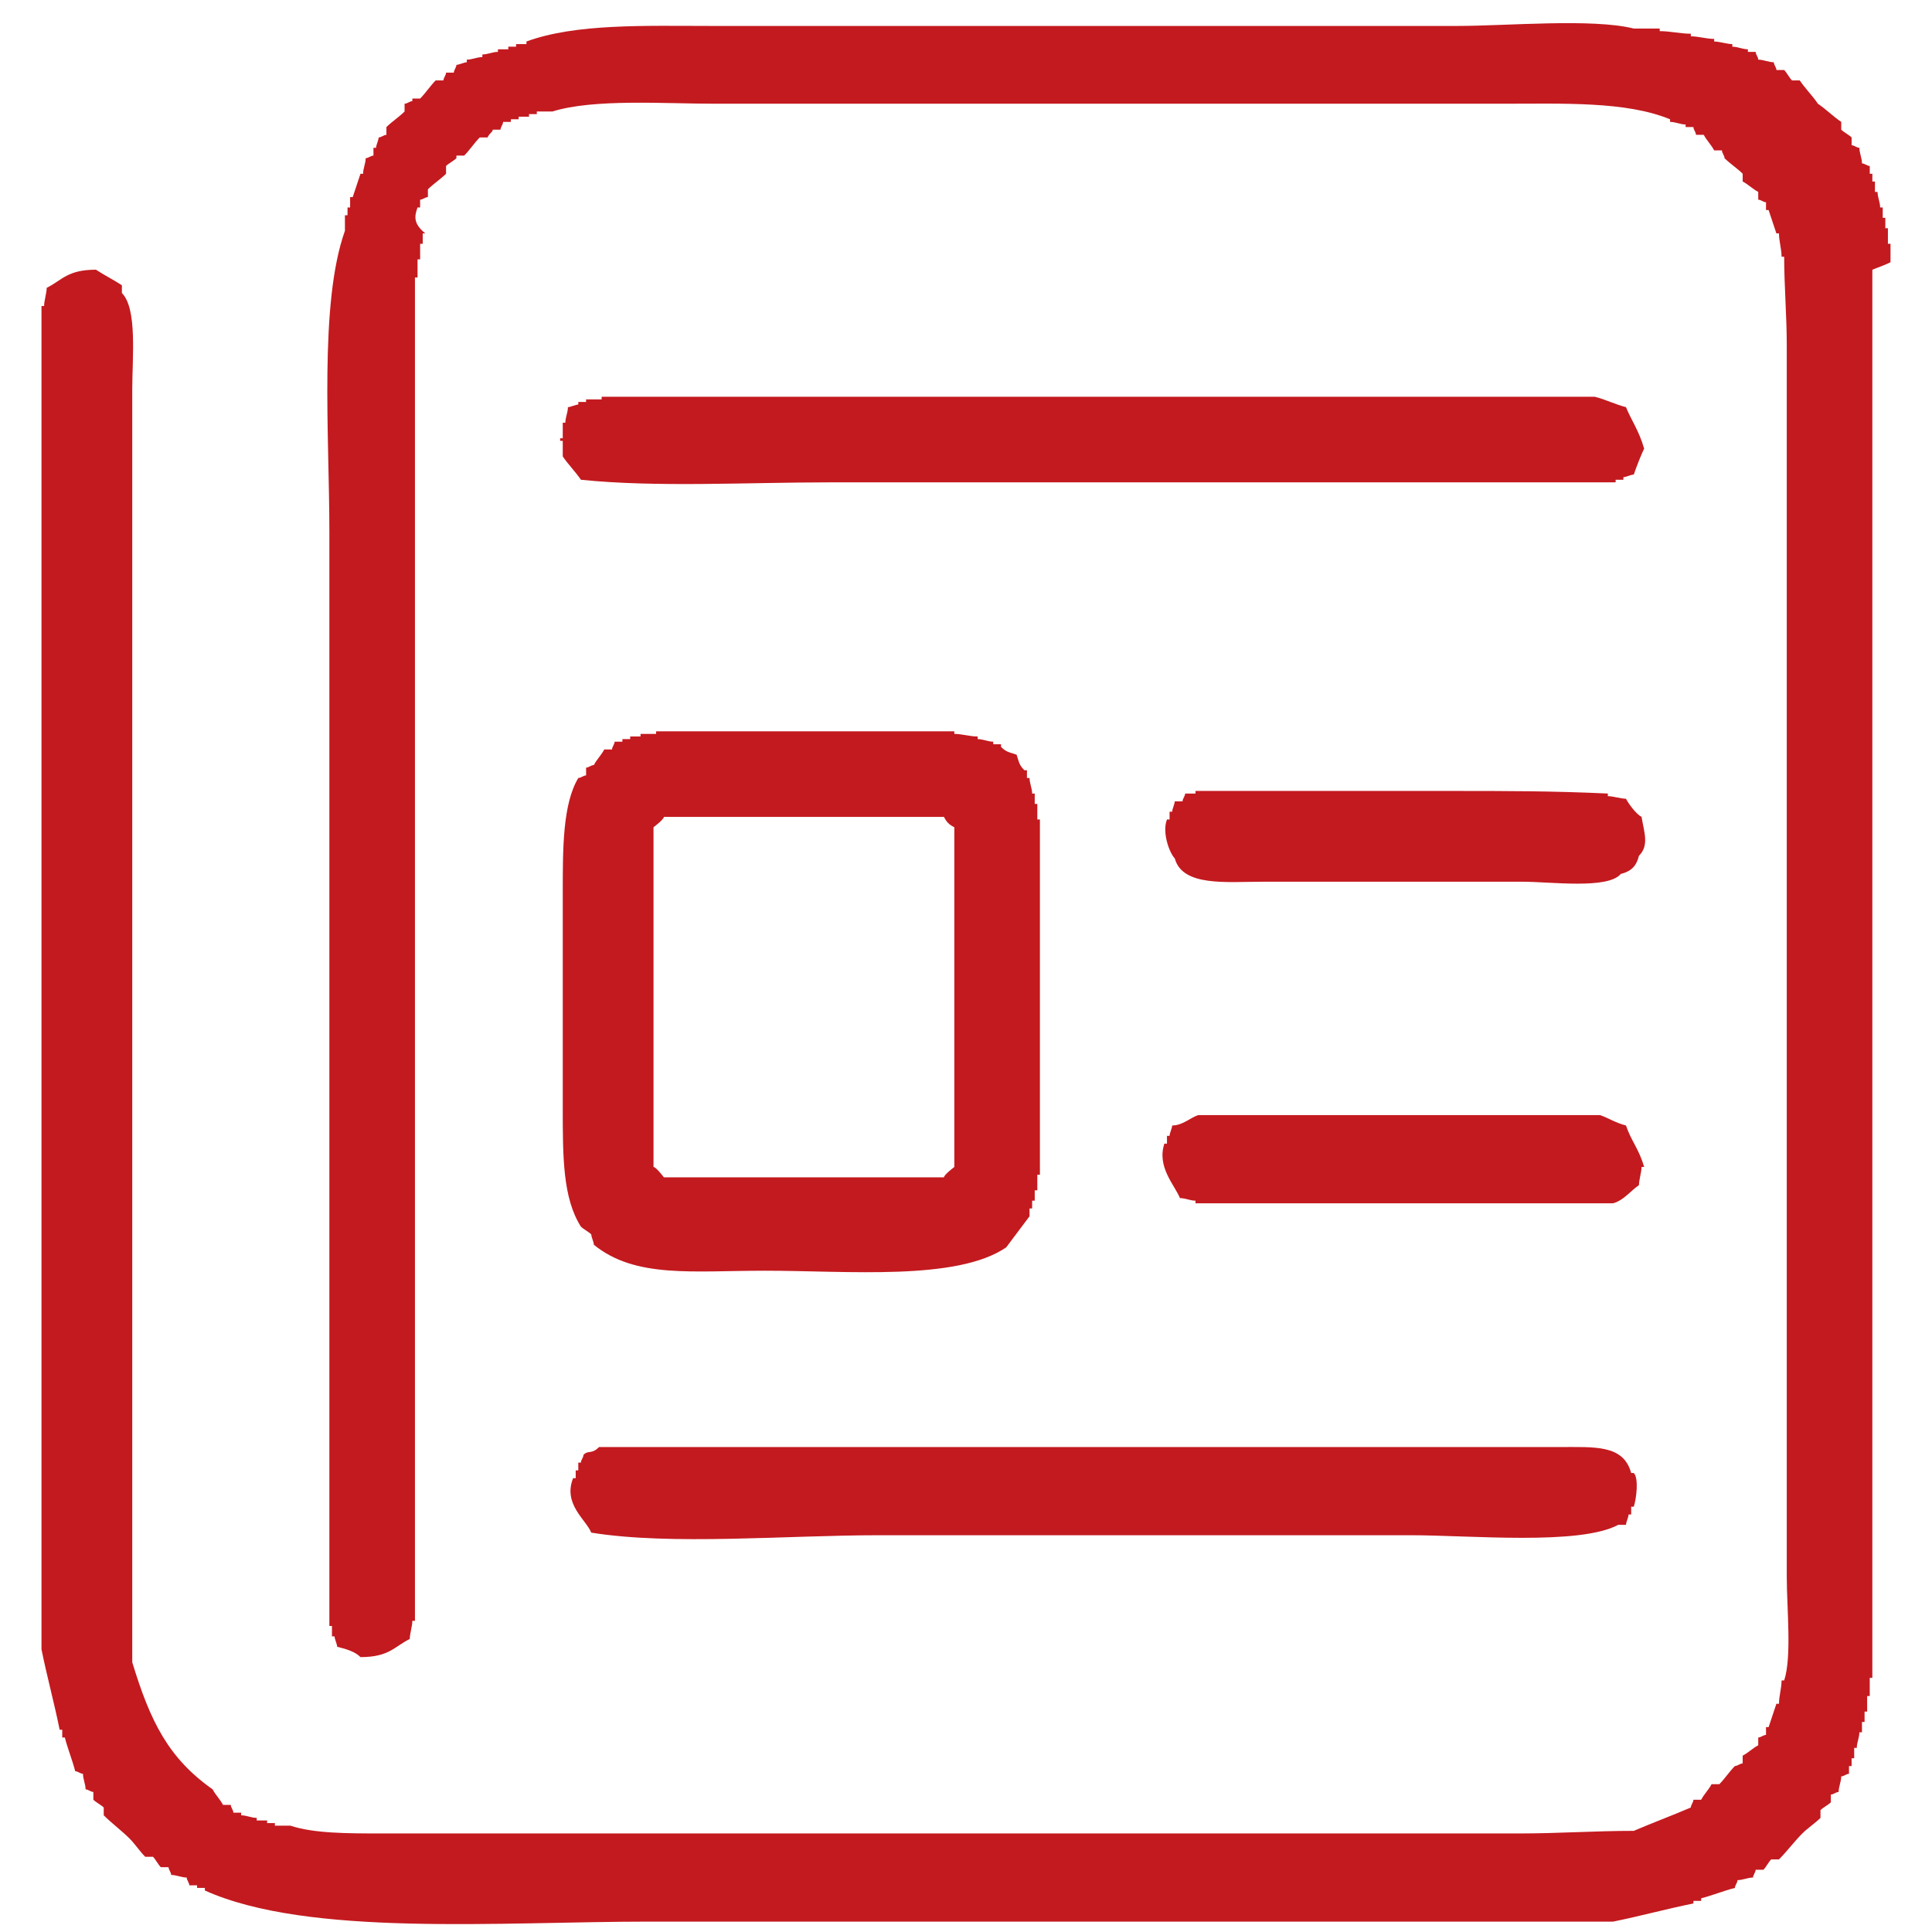 <?xml version="1.0" encoding="utf-8"?>
<!-- Generator: Adobe Illustrator 26.3.1, SVG Export Plug-In . SVG Version: 6.00 Build 0)  -->
<svg version="1.1" xmlns="http://www.w3.org/2000/svg" xmlns:xlink="http://www.w3.org/1999/xlink" x="0px" y="0px"
	 viewBox="0 0 74.5 74.5" style="enable-background:new 0 0 74.5 74.5;" xml:space="preserve">
<style type="text/css">
	.st0{display:none;}
	.st1{display:inline;}
	.st2{fill-rule:evenodd;clip-rule:evenodd;fill:#C31A1F;}
</style>
<g id="圖層_1" class="st0">
	<g class="st1">
		<g>
			<path class="st2" d="M72.3,8.3c0,0-0.1,0-0.1,0c0-0.2-0.1-0.4-0.1-0.6c0,0-0.1,0-0.1,0c0-0.1,0-0.3,0-0.4c0,0-0.1,0-0.1,0
				c0-0.1,0-0.2,0-0.3c0,0-0.1,0-0.1,0c0-0.1,0-0.2,0-0.3c-0.1,0-0.2-0.1-0.3-0.1c0-0.2-0.1-0.4-0.1-0.6c-0.1,0-0.2-0.1-0.3-0.1
				c0-0.1,0-0.2,0-0.3c-0.1-0.1-0.3-0.2-0.4-0.3c0-0.1,0-0.2,0-0.3c-0.3-0.3-0.7-0.6-1-0.9c-0.3-0.4-0.7-0.8-1-1.2
				c-0.1,0-0.2,0-0.3,0c-0.1-0.1-0.2-0.3-0.3-0.4c-0.1,0-0.2,0-0.3,0c0-0.1-0.1-0.2-0.1-0.3c-0.2,0-0.4-0.1-0.6-0.1
				c0-0.1-0.1-0.2-0.1-0.3c-0.1,0-0.2,0-0.3,0c0,0,0-0.1,0-0.1c-0.2,0-0.4-0.1-0.6-0.1c0,0,0-0.1,0-0.1c-0.2,0-0.5-0.1-0.7-0.1
				c0,0,0-0.1,0-0.1c-0.3,0-0.6-0.1-0.9-0.1c0,0,0-0.1,0-0.1c-0.4,0-0.8-0.1-1.2-0.1c0,0,0-0.1,0-0.1c-0.3,0-0.7,0-1,0
				c-1.3-0.4-3.5-0.1-5.1-0.1c-4.2,0-23.3,0-28.6,0c-2.7,0-6.2-0.3-8.2,0.4c-0.9,0.4-1.8,0.8-2.7,1.2c0,0.1-0.1,0.2-0.1,0.3
				c-0.1,0-0.2,0-0.3,0c0,0,0,0.1,0,0.1c-0.1,0-0.3,0.1-0.4,0.1c0,0.1-0.1,0.2-0.1,0.3c-0.1,0-0.2,0-0.3,0c-0.2,0.2-0.4,0.5-0.6,0.7
				c-0.1,0-0.2,0-0.3,0c-0.1,0.2-0.3,0.4-0.4,0.6c-0.1,0-0.2,0.1-0.3,0.1c0,0.1,0,0.2,0,0.3c-0.2,0.2-0.5,0.4-0.7,0.6
				c0,0.1,0,0.2,0,0.3c-0.1,0-0.2,0.1-0.3,0.1c0,0.1-0.1,0.3-0.1,0.4c0,0-0.1,0-0.1,0c0,0.1,0,0.2,0,0.3c-0.1,0-0.2,0.1-0.3,0.1
				c0,0.2-0.1,0.4-0.1,0.6c0,0-0.1,0-0.1,0c-0.1,0.3-0.2,0.6-0.3,0.9c0,0-0.1,0-0.1,0c0,0.1,0,0.3,0,0.4c0,0-0.1,0-0.1,0
				c0,0.1,0,0.2,0,0.3c0,0-0.1,0-0.1,0c0,0.2,0,0.4,0,0.6c0,0-0.1,0-0.1,0c0,0.1,0,0.3,0,0.4c0,0-0.1,0-0.1,0c0,0.2,0,0.4,0,0.6
				c-0.4,1.2-0.3,2.9-0.3,4.5c0,3.2,0,33.9,0,40c0,1.9,0,3.9,0,5.8c0,0.7-0.1,2,0.1,2.5c0.1,0,0.2,0.1,0.3,0.1c0,0.1,0,0.2,0,0.3
				c0,0,0.1,0,0.1,0c0.1,0.1,0.2,0.3,0.3,0.4c0.1,0,0.2,0,0.3,0c0,0,0,0.1,0,0.1c0.3,0.2,0.3,0,0.6,0.3c0.6,0,1.2-0.1,1.7-0.1
				c0,0,0-0.1,0-0.1c0.1,0,0.2,0,0.3,0c0,0,0-0.1,0-0.1c0.1,0,0.3-0.1,0.4-0.1c0.1-0.3,0.1-0.4,0.3-0.6c0,0,0.1,0,0.1,0
				c0-0.2,0.1-0.5,0.1-0.7c0,0,0.1,0,0.1,0c0-4.3,0-8.7,0-13c0-8.4,0-33.6,0-37.7c0,0,0.1,0,0.1,0c0.1-0.6,0.2-1.2,0.3-1.7
				c0,0,0.1,0,0.1,0C16.9,9.6,17,9.3,17.1,9c0,0,0.1,0,0.1,0c0-0.1,0-0.2,0-0.3c0.1,0,0.2-0.1,0.3-0.1c0-0.1,0-0.2,0-0.3
				c0.3-0.4,0.6-0.2,0.7-0.9c0.6-0.2,0.5-0.5,0.9-0.7c0.1,0,0.2,0,0.3,0c0-0.1,0.1-0.2,0.1-0.3c0.1,0,0.3-0.1,0.4-0.1
				c0,0,0-0.1,0-0.1c0.1,0,0.2,0,0.3,0c0,0,0-0.1,0-0.1c0.1,0,0.2,0,0.3,0c0,0,0-0.1,0-0.1c0.1,0,0.3,0,0.4,0c0,0,0-0.1,0-0.1
				c0.1,0,0.2,0,0.3,0c0,0,0-0.1,0-0.1c0.2,0,0.4,0,0.6,0c0,0,0-0.1,0-0.1c1.1,0,2.2-0.1,3.3-0.1c2.1,0,31.8,0,33.9,0
				c1.2,0,2.3,0,3.2,0.3c0.2,0,0.4,0,0.6,0c0,0,0,0.1,0,0.1c0.1,0,0.2,0,0.3,0c0,0,0,0.1,0,0.1c0.4,0.1,0.9,0.3,1.3,0.4
				c0,0.1,0.1,0.2,0.1,0.3c0.1,0,0.2,0,0.3,0c0.1,0.2,0.3,0.4,0.4,0.6c0.1,0,0.2,0,0.3,0c0.1,0.1,0.2,0.3,0.3,0.4c0,0,0.1,0,0.1,0
				c0,0.1,0,0.2,0,0.3c0.2,0.1,0.4,0.3,0.6,0.4c0,0.1,0,0.2,0,0.3c0.1,0,0.2,0.1,0.3,0.1c0,0.1,0,0.2,0,0.3c0,0,0.1,0,0.1,0
				c0.1,0.3,0.2,0.6,0.3,0.9c0,0,0.1,0,0.1,0c0,0.3,0.1,0.6,0.1,0.9c0,0,0.1,0,0.1,0c0,0.2,0,0.5,0,0.7c0,0,0.1,0,0.1,0
				c0,3.7,0,47.2,0,49.3c0,1.1-0.1,2.1-0.1,3.2c0,0-0.1,0-0.1,0c0,0.3-0.1,0.6-0.1,0.9c0,0-0.1,0-0.1,0c-0.1,0.3-0.2,0.6-0.3,0.9
				c0,0-0.1,0-0.1,0c0,0.1,0,0.2,0,0.3c-0.1,0-0.2,0.1-0.3,0.1c0,0.1,0,0.2,0,0.3c-0.2,0.1-0.4,0.3-0.6,0.4c0,0.1,0,0.2,0,0.3
				c-0.1,0.1-0.3,0.2-0.4,0.3c0,0,0,0.1,0,0.1c-0.1,0-0.2,0-0.3,0c-0.1,0.2-0.3,0.4-0.4,0.6c-0.1,0-0.2,0-0.3,0
				c0,0.1-0.1,0.2-0.1,0.3c-1.8,1.2-4.7,1-7.7,1c-4.4,0-43.2,0.1-43.9-0.1c-0.5,0-1-0.1-1.4-0.1c0,0,0-0.1,0-0.1c-0.1,0-0.2,0-0.3,0
				c0,0,0-0.1,0-0.1c-0.4-0.1-2.4-1.3-2.5-1.3C8.7,67.3,8.4,67,8.3,67c0-0.1-1.4-2.3-1.4-2.3c-0.5-1.2-0.4-2.8-0.4-4.5
				c0-2.6,0-41.6,0-44.5C6.4,14.6,7.2,9,4.1,9C1,9,1.4,13.3,1.4,14c0,1.8,0,42,0,45.4c0,1.6-0.1,3.5,0.3,4.8c0,0.2,0,0.5,0,0.7
				c0.9,3,2.3,5.2,4.6,6.8c0.1,0.1,0.2,0.3,0.3,0.4c0.1,0,0.2,0,0.3,0c0,0.1,0.1,0.2,0.1,0.3c0.2,0,0.4,0.1,0.6,0.1
				c0,0.1,0.1,0.2,0.1,0.3c0.1,0,0.2,0,0.3,0c0,0,0,0.1,0,0.1c0.1,0,0.2,0,0.3,0c0,0,0,0.1,0,0.1c0.1,0,0.3,0,0.4,0c0,0,0,0.1,0,0.1
				c0.2,0,0.4,0.1,0.6,0.1c0,0,0,0.1,0,0.1c1,0.2,2,0.5,3,0.7c3.7,0,46.6,0,49.7,0c1-0.2,2-0.5,3-0.7c0,0,0-0.1,0-0.1
				c0.1,0,0.2,0,0.3,0c0,0,0-0.1,0-0.1c0.1,0,0.3,0,0.4,0c0,0,0-0.1,0-0.1c0.2,0,0.4-0.1,0.6-0.1c0,0,0-0.1,0-0.1c0.1,0,0.2,0,0.3,0
				c0-0.1,0.1-0.2,0.1-0.3c0.2,0,0.4-0.1,0.6-0.1c0-0.1,0.1-0.2,0.1-0.3c0.1,0,0.2,0,0.3,0c0.1-0.1,0.2-0.3,0.3-0.4
				c0.1,0,0.2,0,0.3,0c0.3-0.4,0.7-0.8,1-1.2c0.3-0.3,0.7-0.6,1-0.9c0-0.1,0-0.2,0-0.3c0.1-0.1,0.3-0.2,0.4-0.3c0-0.1,0-0.2,0-0.3
				c0.1,0,0.2-0.1,0.3-0.1c0-0.2,0.1-0.4,0.1-0.6c0.1,0,0.2-0.1,0.3-0.1c0-0.1,0-0.2,0-0.3c0,0,0.1,0,0.1,0c0-0.1,0-0.2,0-0.3
				c0,0,0.1,0,0.1,0c0-0.1,0-0.3,0-0.4c0,0,0.1,0,0.1,0c0-0.2,0.1-0.4,0.1-0.6c0,0,0.1,0,0.1,0c0-0.3,0.1-0.6,0.1-0.9
				c0,0,0.1,0,0.1,0c0-0.2,0-0.4,0-0.6c0,0,0.1,0,0.1,0c0-0.2,0-0.5,0-0.7c0,0,0.1,0,0.1,0c0-0.3,0-0.6,0-0.9c0,0,0.1,0,0.1,0
				c0-5.3,0-10.7,0-16c0-8.8,0-17.6,0-26.4C73,16.9,73.5,11,72.3,8.3z M62.4,15.5c-0.4-0.1-0.8-0.3-1.2-0.4c-4.3,0-29.7,0-38.1,0
				c0,0,0,0.1,0,0.1c-0.2,0-0.4,0-0.6,0c-0.4,0.3-0.8,0.6-1.2,0.9c-0.5,0.7-0.3,1.5-0.3,2.5c0.2,0.3,0.5,0.7,0.7,1
				c0.1,0,0.2,0,0.3,0c0,0.1,0.1,0.2,0.1,0.3c0.8,0.4,2.1,0.1,3.3,0.1c2.5,0,27.3,0.2,36.3,0c0.4-0.3,0.8-0.6,1.2-0.9
				c0.1-0.4,0.3-0.7,0.4-1C63.7,16.9,62.7,16,62.4,15.5z M21.9,47.4c0.1,0.1,0.3,0.2,0.4,0.3c0,0.1,0,0.2,0,0.3
				c0.2,0.1,0.4,0.3,0.6,0.4c0,0,0,0.1,0,0.1c0.1,0,0.2,0,0.3,0c0,0.1,0.1,0.2,0.1,0.3c0.1,0,0.2,0,0.3,0c0,0.1,0.1,0.2,0.1,0.3
				c0.1,0,0.3,0,0.4,0c0,0,0,0.1,0,0.1c0.1,0,0.2,0,0.3,0c0,0,0,0.1,0,0.1c0.2,0,0.4,0,0.6,0c0,0,0,0.1,0,0.1c2.3,0,4.6,0,6.9,0
				c2.3,0,5.2,0.3,6.6-0.6c0-0.1,0.1-0.2,0.1-0.3c0.1,0,0.2,0,0.3,0c0-0.1,0.1-0.2,0.1-0.3c0.2-0.2,0.5-0.4,0.7-0.6
				c0-0.1,0-0.2,0-0.3c0.1,0,0.2-0.1,0.3-0.1c0.1-0.3,0.2-0.6,0.3-0.9c0,0,0.1,0,0.1,0c0.5-1.1,0.3-11.6,0.3-15c0,0-0.1,0-0.1,0
				c0-0.2,0-0.4,0-0.6c0,0-0.1,0-0.1,0c0-0.1,0-0.3,0-0.4c0,0-0.1,0-0.1,0c0-0.2-0.1-0.4-0.1-0.6c0,0-0.1,0-0.1,0c0-0.1,0-0.2,0-0.3
				c-0.1-0.1-0.3-0.2-0.4-0.3c0-0.1,0-0.2,0-0.3c-0.1-0.1-0.3-0.2-0.4-0.3c0,0,0-0.1,0-0.1c-0.1,0-0.2,0-0.3,0
				c-0.1-0.1-0.2-0.3-0.3-0.4c-0.1,0-0.2,0-0.3,0c0,0,0-0.1,0-0.1c-0.2,0-0.4-0.1-0.6-0.1c0,0,0-0.1,0-0.1c-0.3,0-0.6-0.1-0.9-0.1
				c0,0,0-0.1,0-0.1c-1.1,0-9,0-11.8,0c-0.5,0.2-1.1,0.4-1.6,0.6c-0.5,0.5-1.1,1-1.6,1.4c0,0.1,0,0.2,0,0.3c-0.1,0-0.2,0.1-0.3,0.1
				c-0.7,1.1-0.6,2.9-0.6,4.6c0,2.7,0,5.4,0,8.1C21.2,44.5,21.2,46.3,21.9,47.4z M26.1,32.4c3.3,0,6.6,0,10,0c0,4.1,0,8.2,0,12.3
				c-3.3,0-6.6,0-10,0C26.1,40.6,26.1,36.5,26.1,32.4z M55.7,29.9c-3.4,0-6.8,0-10.3,0c0,0,0,0.1,0,0.1c-0.1,0-0.3,0-0.4,0
				c0,0.1-0.1,0.2-0.1,0.3c-0.6,0.4-0.8,0.4-1,1.2c-0.4,0.4-0.2,1.1-0.1,1.7c0.3,0.2,0.1,0.3,0.3,0.6c0.2,0.3,0.8,0.5,1,0.9
				c3.9,0.4,8.4,0.1,12.6,0.1c1.1,0,3.8,0.2,4.3-0.3c0.1,0,0.2,0,0.3,0c0.2-0.3,0.5-0.6,0.7-0.9c0,0,0.1,0,0.1,0c0-0.1,0-0.2,0-0.3
				c0,0,0.1,0,0.1,0c0-0.2,0-0.4,0-0.6c0.2-0.6,0.1-0.8,0-1.4c-0.3-0.4-0.7-0.8-1-1.2c-0.2,0-0.5-0.1-0.7-0.1c0,0,0-0.1,0-0.1
				C59.6,29.9,57.6,29.9,55.7,29.9z M63.2,43.8c-0.2-0.4-0.6-0.8-0.9-1.2c-0.4-0.1-0.7-0.3-1-0.4c-5.2,0-10.5,0-15.7,0
				c0,0,0,0.1,0,0.1c-0.1,0-0.3,0-0.4,0c0,0,0,0.1,0,0.1c-0.2,0-0.4,0.1-0.6,0.1c-0.2,0.2-0.6,0.8-0.7,1.2c-0.4,0.4-0.2,1.1-0.1,1.7
				c0.3,0.3,0.1,0.3,0.3,0.6c0.1,0,0.2,0.1,0.3,0.1c0.2,0.2,0.4,0.6,0.7,0.7c0.1,0,0.2,0,0.3,0c0,0,0,0.1,0,0.1c4,0,8,0,12,0
				c1.7,0,4.2,0.3,5.2-0.4c0,0,0-0.1,0-0.1c0.1,0,0.2-0.1,0.3-0.1c0-0.1,0-0.2,0-0.3c0.1,0,0.2-0.1,0.3-0.1c0-0.1,0-0.2,0-0.3
				c0,0,0.1,0,0.1,0c0-0.1,0-0.3,0-0.4c0,0,0.1,0,0.1,0C63.3,44.7,63.3,44.3,63.2,43.8z M25.7,59.5c2,0,4,0,6.1,0c7,0,14.1,0,21.1,0
				c2.8,0,5.7,0,8.5,0c0,0,0-0.1,0-0.1c0.1,0,0.3,0,0.4,0c0,0,0-0.1,0-0.1c0.1,0,0.2,0,0.3,0c0,0,0-0.1,0-0.1c0.1,0,0.2,0,0.3,0
				c0,0,0-0.1,0-0.1c0.2-0.1,0.4-0.3,0.6-0.4c0.1-0.3,0.2-0.8,0.4-1c0-1-0.2-1.6-0.6-2.2c0,0-0.1,0-0.1,0c0-0.1-0.1-0.2-0.1-0.3
				c-0.3-0.2-0.1,0.1-0.4-0.3c-4.4-0.4-9.4-0.1-14-0.1c-8.3,0-16.7,0-25,0c-0.3,0.3-0.3,0.1-0.6,0.3c-0.1,0.1-0.2,0.3-0.3,0.4
				c-0.1,0.1-0.3,0.2-0.4,0.3c-0.3,0.5-0.3,1.3-0.3,2.2c0.3,0.3,0.1,0.3,0.3,0.6c0.1,0,0.2,0.1,0.3,0.1c0,0.1,0,0.2,0,0.3
				c0.1,0,0.3,0.1,0.4,0.1c0,0.1,0.1,0.2,0.1,0.3c0.1,0,0.2,0,0.3,0c0,0,0,0.1,0,0.1C23.6,59.7,24.8,59.5,25.7,59.5z"/>
		</g>
	</g>
</g>
<g id="圖層_2" class="st0">
	<g class="st1">
		<g>
			<path class="st2" d="M72.4,11.3c-0.1-0.7-0.2-1.4-0.3-2.2c0,0-0.1,0-0.1,0c0-0.3-0.1-0.6-0.1-0.9c0,0-0.1,0-0.1,0
				c0-0.2-0.1-0.4-0.1-0.6c0,0-0.1,0-0.1,0c0-0.1,0-0.3,0-0.4c0,0-0.1,0-0.1,0c0-0.1,0-0.2,0-0.3c0,0-0.1,0-0.1,0c0-0.1,0-0.2,0-0.3
				c-0.1,0-0.2-0.1-0.3-0.1c0-0.2-0.1-0.4-0.1-0.6c-0.1,0-0.2-0.1-0.3-0.1c0-0.1,0-0.2,0-0.3c-0.1-0.1-0.3-0.2-0.4-0.3
				c0-0.1,0-0.2,0-0.3c-0.2-0.2-0.5-0.4-0.7-0.6c-0.3-0.4-0.7-0.8-1-1.2c-0.1,0-0.2,0-0.3,0c-0.1-0.1-0.2-0.3-0.3-0.4
				c-0.1,0-0.2,0-0.3,0c0-0.1-0.1-0.2-0.1-0.3c-0.2,0-0.4-0.1-0.6-0.1c0-0.1-0.1-0.2-0.1-0.3c-0.4-0.1-0.9-0.3-1.3-0.4
				c0,0,0-0.1,0-0.1c-0.1,0-0.2,0-0.3,0c0,0,0-0.1,0-0.1c-0.3,0-0.6-0.1-0.9-0.1c0,0,0-0.1,0-0.1c-0.2,0-0.4,0-0.6,0
				c0,0,0-0.1,0-0.1c-0.2,0-0.4,0-0.6,0c0,0,0-0.1,0-0.1c-0.3,0-0.7,0-1,0c-0.1-0.1-0.2-0.3-0.3-0.4c-3.1,0-6.2,0-9.4,0
				c-9.9,0-19.8,0-29.7,0c-0.4,0.7-0.5,0.2-1.3,0.4c-1,0.3-2,0.7-3,1c0,0,0,0.1,0,0.1c-0.1,0-0.2,0-0.3,0c0,0,0,0.1,0,0.1
				c-0.1,0-0.2,0-0.3,0c0,0,0,0.1,0,0.1c-0.1,0-0.2,0-0.3,0c0,0.1-0.1,0.2-0.1,0.3c-0.1,0-0.2,0-0.3,0c0,0.1-0.1,0.2-0.1,0.3
				c-0.1,0-0.2,0-0.3,0c0,0.1-0.1,0.2-0.1,0.3c-0.1,0-0.2,0-0.3,0c-0.2,0.2-0.4,0.5-0.6,0.7c-0.1,0-0.2,0-0.3,0
				C15.1,4,15,4.1,14.9,4.2c0,0-0.1,0-0.1,0c0,0.1,0,0.2,0,0.3c-0.2,0.2-0.5,0.4-0.7,0.6c0,0.1,0,0.2,0,0.3c-0.1,0-0.2,0.1-0.3,0.1
				c0,0.1-0.1,0.3-0.1,0.4c0,0-0.1,0-0.1,0c0,0.1,0,0.2,0,0.3c-0.1,0-0.2,0.1-0.3,0.1c0,0.1,0,0.2,0,0.3c0,0-0.1,0-0.1,0
				c0,0.1,0,0.2,0,0.3c0,0-0.1,0-0.1,0c0,0.1,0,0.2,0,0.3c0,0-0.1,0-0.1,0c0,0.1,0,0.2,0,0.3c0,0-0.1,0-0.1,0c0,0.1,0,0.2,0,0.3
				c0,0-0.1,0-0.1,0c-1.4,3.1-0.9,9-0.9,13.4c0,9.3,0,18.6,0,28c0,2.9,0,5.9,0,8.8c0,1.4,0,2.9,0,4.3c0.2,0.3,0.4,0.7,0.6,1
				c0.3,0.1,0.6,0.2,0.9,0.3c0,0,0,0.1,0,0.1c0.5,0.2,1.8-0.1,2-0.3c0,0,0-0.1,0-0.1c0.2-0.1,0.4-0.3,0.6-0.4c0-0.2,0.1-0.5,0.1-0.7
				c0,0,0.1,0,0.1,0c0-4.2,0-8.5,0-12.7c0-8.5,0-17,0-25.5c0-4.1,0-8.3,0-12.4c0,0,0.1,0,0.1,0c0-0.2,0-0.5,0-0.7c0,0,0.1,0,0.1,0
				c0-0.2,0-0.4,0-0.6c0,0,0.1,0,0.1,0c0-0.1,0-0.3,0-0.4c0,0,0.1,0,0.1,0c0.1-0.3,0.2-0.6,0.3-0.9c0,0,0.1,0,0.1,0
				c0-0.1,0-0.2,0-0.3c0.1,0,0.2-0.1,0.3-0.1c0-0.1,0-0.2,0-0.3c0.2-0.2,0.5-0.4,0.7-0.6c0-0.1,0-0.2,0-0.3c0,0,0.1,0,0.1,0
				c0-0.1,0.1-0.2,0.1-0.3c0.1,0,0.2,0,0.3,0c0.2-0.2,0.4-0.5,0.6-0.7c0.1,0,0.2,0,0.3,0c0-0.1,0.1-0.2,0.1-0.3c0.1,0,0.2,0,0.3,0
				c0-0.1,0.1-0.2,0.1-0.3c0.1,0,0.2,0,0.3,0c0,0,0-0.1,0-0.1c0.1,0,0.2,0,0.3,0c0,0,0-0.1,0-0.1c0.1,0,0.3,0,0.4,0c0,0,0-0.1,0-0.1
				c0.1,0,0.2,0,0.3,0c0,0,0-0.1,0-0.1c0.2,0,0.4,0,0.6,0c1.5-0.5,4-0.3,5.9-0.3c6,0,12,0,18,0c3.8,0,7.6,0,11.4,0
				c2.3,0,4.7-0.1,6.3,0.6c0,0,0,0.1,0,0.1c0.2,0,0.4,0.1,0.6,0.1c0,0,0,0.1,0,0.1c0.1,0,0.2,0,0.3,0c0,0.1,0.1,0.2,0.1,0.3
				c0.1,0,0.2,0,0.3,0c0.1,0.2,0.3,0.4,0.4,0.6c0.1,0,0.2,0,0.3,0c0.1,0.2,0.3,0.4,0.4,0.6c0.1,0,0.2,0.1,0.3,0.1c0,0.1,0,0.2,0,0.3
				c0.2,0.1,0.4,0.3,0.6,0.4c0,0.1,0,0.2,0,0.3c0.1,0,0.2,0.1,0.3,0.1c0.1,0.3,0.2,0.6,0.3,0.9c0,0,0.1,0,0.1,0c0,0.1,0,0.2,0,0.3
				c0,0,0.1,0,0.1,0c0,0.3,0.1,0.6,0.1,0.9c0,0,0.1,0,0.1,0c0,1.1,0.1,2.2,0.1,3.3c0,2.2,0,4.3,0,6.5c0,10.6,0,21.1,0,31.7
				c0,2.6,0,5.2,0,7.8c0,1.1,0.1,2.9-0.1,3.7c0,0-0.1,0-0.1,0c0,0.3-0.1,0.6-0.1,0.9c0,0-0.1,0-0.1,0c-0.1,0.3-0.2,0.6-0.3,0.9
				c0,0-0.1,0-0.1,0c0,0.1,0,0.2,0,0.3c-0.1,0-0.2,0.1-0.3,0.1c0,0.1,0,0.2,0,0.3c-0.2,0.1-0.4,0.3-0.6,0.4c0,0.1,0,0.2,0,0.3
				c-0.2,0.1-0.4,0.3-0.6,0.4c0,0.1-0.1,0.2-0.1,0.3c-0.1,0-0.2,0-0.3,0c-0.1,0.2-0.3,0.4-0.4,0.6c-0.1,0-0.2,0-0.3,0
				c0,0.1-0.1,0.2-0.1,0.3c-0.7,0.3-1.4,0.6-2.2,0.9c-1.4,0.4-4,0.1-5.6,0.1c-3.9,0-7.9,0-11.8,0c-7.4,0-14.7,0-22.1,0
				c-2.4,0-4.8,0-7.2,0c-1.3,0-2.5,0-3.5-0.3c-0.2,0-0.4,0-0.6,0c-2.5-1-4.3-2.9-5.2-5.5c0-0.2,0-0.5,0-0.7
				c-0.2-0.8-0.1-2.1-0.1-3.2c0-2.7,0-5.4,0-8.1c0-9,0-18.1,0-27.1c0-3.2,0-6.4,0-9.7c0-1.2,0.2-3-0.4-3.6c-0.1-0.4-0.1-0.2-0.3-0.4
				c0,0,0-0.1,0-0.1c-0.1,0-0.2,0-0.3,0c0-0.1-0.1-0.2-0.1-0.3c-0.1,0-0.3,0-0.4,0c0,0,0-0.1,0-0.1c-0.8,0-1.6,0-2,0.3
				c0,0,0,0.1,0,0.1c-0.2,0.1-0.4,0.3-0.6,0.4c0,0.2-0.1,0.5-0.1,0.7c0,0-0.1,0-0.1,0c0,4.7,0,9.3,0,14c0,9.3,0,18.6,0,28
				c0,3.1,0,6.2,0,9.2c0,0,0.1,0,0.1,0c0,0.3,0,0.6,0,0.9c0,0,0.1,0,0.1,0c0,0.2-0.3,1.7,2.3,5.5c2.6,3.8,7.4,4.5,8.1,4.6
				c0.1,0.1,23,0,29.5,0c6.6,0,19.9,0.1,20,0c0.7-0.1,5.6-1.2,8.5-5.2c2.9-4,2.3-6,2.5-6.1c0-3.2,0-6.3,0-9.5c0-10.5,0-20.9,0-31.4
				c0-3.5,0-6.9,0-10.4C72.7,11.5,72.6,11.4,72.4,11.3z M59.2,15.3c-1.8,0-3.7,0-5.5,0c-7.3,0-14.5,0-21.8,0c-3,0-6,0-8.9,0
				c-0.6,0.2-1,0.5-1.4,0.7c-0.1,0.5-0.6,1.2-0.4,1.9c0.1,0.5,0.5,0.9,0.6,1.3c0.1,0,0.3,0.1,0.4,0.1c0,0,0,0.1,0,0.1
				c0.1,0,0.3,0,0.4,0c0,0,0,0.1,0,0.1c0.2,0,0.4,0,0.6,0c0,0,0,0.1,0,0.1c0.3,0.1,0.4-0.1,0.4-0.1c0.7,0,1.3,0,2,0
				c2.2,0,4.3,0,6.5,0c6.3,0,12.6,0,18.9,0c2.4,0,4.8,0,7.2,0c0.8,0,1.6,0,2.5,0c0,0,0,0.2,0.3,0.1c0,0,0-0.1,0-0.1
				c0.2,0,0.5,0,0.7,0c0,0,0-0.1,0-0.1c0.1,0,0.2,0,0.3,0c0-0.1,0.1-0.2,0.1-0.3c0.1,0,0.3-0.1,0.4-0.1c0.1-0.4,0.3-0.7,0.4-1
				c0.2-0.5-0.1-1.5-0.3-1.7c0,0-0.1,0-0.1,0c0-0.1-0.1-0.3-0.1-0.4c0,0-0.1,0-0.1,0c0,0,0-0.1,0-0.1C61.5,15.3,60.3,15.3,59.2,15.3
				z M21.5,46c0,0,0.1,0,0.1,0c0,0.1,0,0.3,0,0.4c0,0,0.1,0,0.1,0c0,0.2,0.1,0.4,0.1,0.6c0,0,0.1,0,0.1,0c0,0.1,0,0.2,0,0.3
				c0.1,0.1,0.3,0.2,0.4,0.3c0,0.1,0,0.2,0,0.3c0.1,0,0.2,0.1,0.3,0.1c0,0,0,0.1,0,0.1c0.1,0,0.2,0,0.3,0c0,0.1,0.1,0.2,0.1,0.3
				c0.1,0,0.2,0,0.3,0c0,0.1,0.1,0.2,0.1,0.3c0.1,0,0.3,0,0.4,0c0,0,0,0.1,0,0.1c0.1,0,0.2,0,0.3,0c0,0,0,0.1,0,0.1
				c0.2,0,0.4,0,0.6,0c0,0,0,0.1,0,0.1c2.4,0,4.7,0,7.1,0c2.2,0,5.1,0.3,6.5-0.6c1-0.6,1.6-1.9,2-3.2c0-3.4,0-6.7,0-10.1
				c0-2.9,0.1-4.7-1.2-6.3c-0.1,0-0.3-0.1-0.4-0.1c-0.1-0.1-0.2-0.3-0.3-0.4c-0.1,0-0.2,0-0.3,0c0,0,0-0.1,0-0.1
				c-0.2,0-0.4-0.1-0.6-0.1c0,0,0-0.1,0-0.1c-0.3,0-0.6-0.1-0.9-0.1c0,0,0-0.1,0-0.1c-1,0-1.9,0-2.9,0c-3,0-6,0-8.9,0
				c-0.4,0.1-0.9,0.3-1.3,0.4c0,0,0,0.1,0,0.1c-0.1,0-0.2,0-0.3,0c0,0.1-0.1,0.2-0.1,0.3c-0.1,0-0.2,0-0.3,0
				c-0.2,0.2-0.4,0.5-0.6,0.7c-0.1,0-0.2,0.1-0.3,0.1c0,0.1,0,0.2,0,0.3c-0.1,0-0.2,0.1-0.3,0.1c0,0.1,0,0.2,0,0.3c0,0-0.1,0-0.1,0
				c-0.6,1.3-0.4,3.2-0.4,5c0,2.4,0,4.8,0,7.2C21.4,43.5,21.3,45.2,21.5,46z M26,32.1c2.3,0,4.6,0,6.9,0c1.2,0,2.5-0.1,3.3,0.3
				c0,2.9,0,5.8,0,8.6c0,1.3,0.2,3-0.3,3.9c-2.3,0-4.6,0-6.9,0c-1.2,0-2.5,0.1-3.3-0.3c0-2.9,0-5.8,0-8.6
				C25.7,34.7,25.6,32.9,26,32.1z M55.6,30.2c-3.4,0-6.8,0-10.2,0c0,0,0,0.1,0,0.1c-0.1,0-0.3,0-0.4,0c0,0.1-0.1,0.2-0.1,0.3
				c-0.1,0-0.2,0-0.3,0c-0.1,0.1-0.1,0.2-0.3,0.3c-0.1,0.4-0.3,0.8-0.4,1.2c0,0.4,0.1,0.8,0.1,1.2c0.3,0.2,0.1,0.3,0.3,0.6
				c0,0,0.1,0,0.1,0c0,0.1,0.1,0.2,0.1,0.3c0.3,0.2,0.2-0.1,0.4,0.3c3.9,0.4,8.4,0.1,12.5,0.1c1.1,0,3.8,0.2,4.3-0.3
				c0.5-0.1,0.8-0.4,0.9-0.9c0,0,0.1,0,0.1,0c0-0.2,0-0.4,0-0.6c0.2-0.6,0.1-0.8,0-1.4c-0.2-0.3-0.5-0.6-0.7-0.9
				c-0.2,0-0.5-0.1-0.7-0.1c0,0,0-0.1,0-0.1C59.4,30.2,57.5,30.2,55.6,30.2z M62.2,42.9c-0.4-0.1-0.7-0.3-1-0.4c-4,0-8,0-12,0
				c-1.4,0-3.8-0.3-4.5,0.4c-0.6,0.2-0.2,0.1-0.4,0.4c0,0-0.1,0-0.1,0c0,0.1-0.1,0.3-0.1,0.4c0,0-0.1,0-0.1,0c0,0.2,0,0.4,0,0.6
				c-0.3,0.9,0.3,1.5,0.7,2.2c2,0.4,5,0.3,7.5,0.3c3.1,0,6.2,0,9.4,0c0,0,0-0.1,0-0.1c0.1,0,0.3,0,0.4,0c0,0,0-0.1,0-0.1
				c0.1,0,0.3-0.1,0.4-0.1c0.1-0.4,0.4-0.7,0.6-1.2C63.2,44.2,62.5,43.4,62.2,42.9z M22.1,58.3c0.1,0.2,0.3,0.4,0.4,0.6
				c2.9,0.6,6.9,0.3,10.2,0.3c6.1,0,12.2,0,18.3,0c3.4,0,6.7,0,10.1,0c0.4-0.1,0.9-0.5,1.3-0.7c0.1-0.5,0.7-1.2,0.4-2
				c-0.1-0.4-0.5-0.7-0.6-1.2c-0.1,0-0.3-0.1-0.4-0.1c0,0,0-0.1,0-0.1c-0.1,0-0.3,0-0.4,0c0,0,0-0.1,0-0.1c-3.4,0-6.8,0-10.2,0
				c-6.7,0-13.5,0-20.2,0c-2,0-3.9,0-5.9,0c-1,0-2.1-0.1-2.7,0.3c-0.7,0.5-0.7,1.4-0.7,2.6c0.3,0.2,0.1,0.3,0.3,0.6
				C22,58.3,22.1,58.3,22.1,58.3z"/>
		</g>
	</g>
</g>
<g id="圖層_3">
	<g>
		<g>
			<path class="st2" d="M72.9,10.1c0-0.2,0-0.5,0-0.7c0,0-0.1,0-0.1,0c0-0.2,0-0.4,0-0.6c0,0-0.1,0-0.1,0c0-0.1,0-0.3,0-0.4
				c0,0-0.1,0-0.1,0c0-0.1,0-0.3,0-0.4c0,0-0.1,0-0.1,0c0-0.2-0.1-0.4-0.1-0.6c0,0-0.1,0-0.1,0c0-0.1,0-0.3,0-0.4c0,0-0.1,0-0.1,0
				c0-0.1,0-0.2,0-0.3c0,0-0.1,0-0.1,0c0-0.1,0-0.2,0-0.3c-0.1,0-0.2-0.1-0.3-0.1c0-0.2-0.1-0.4-0.1-0.6c-0.1,0-0.2-0.1-0.3-0.1
				c0-0.1,0-0.2,0-0.3c-0.1-0.1-0.3-0.2-0.4-0.3c0-0.1,0-0.2,0-0.3c-0.3-0.2-0.6-0.5-0.9-0.7c-0.2-0.3-0.5-0.6-0.7-0.9
				c-0.1,0-0.2,0-0.3,0c-0.1-0.1-0.2-0.3-0.3-0.4c-0.1,0-0.2,0-0.3,0c0-0.1-0.1-0.2-0.1-0.3c-0.2,0-0.4-0.1-0.6-0.1
				c0-0.1-0.1-0.2-0.1-0.3c-0.1,0-0.2,0-0.3,0c0,0,0-0.1,0-0.1c-0.2,0-0.4-0.1-0.6-0.1c0,0,0-0.1,0-0.1c-0.2,0-0.5-0.1-0.7-0.1
				c0,0,0-0.1,0-0.1c-0.3,0-0.6-0.1-0.9-0.1c0,0,0-0.1,0-0.1c-0.4,0-0.8-0.1-1.2-0.1c0,0,0-0.1,0-0.1c-0.3,0-0.7,0-1,0
				c-1.6-0.4-4.9-0.1-6.8-0.1c-5.6,0-11.1,0-16.7,0c-4,0-8.1,0-12.1,0c-2.5,0-5.2-0.1-7.1,0.6c0,0,0,0.1,0,0.1c-0.1,0-0.3,0-0.4,0
				c0,0,0,0.1,0,0.1c-0.1,0-0.2,0-0.3,0c0,0,0,0.1,0,0.1c-0.1,0-0.3,0-0.4,0c0,0,0,0.1,0,0.1c-0.2,0-0.4,0.1-0.6,0.1
				c0,0,0,0.1,0,0.1c-0.2,0-0.4,0.1-0.6,0.1c0,0,0,0.1,0,0.1c-0.1,0-0.3,0.1-0.4,0.1c0,0.1-0.1,0.2-0.1,0.3c-0.1,0-0.2,0-0.3,0
				c0,0.1-0.1,0.2-0.1,0.3c-0.1,0-0.2,0-0.3,0c-0.2,0.2-0.4,0.5-0.6,0.7c-0.1,0-0.2,0-0.3,0c0,0,0,0.1,0,0.1c-0.1,0-0.2,0.1-0.3,0.1
				c0,0.1,0,0.2,0,0.3c-0.2,0.2-0.5,0.4-0.7,0.6c0,0.1,0,0.2,0,0.3c-0.1,0-0.2,0.1-0.3,0.1c0,0.1-0.1,0.3-0.1,0.4c0,0-0.1,0-0.1,0
				c0,0.1,0,0.2,0,0.3c-0.1,0-0.2,0.1-0.3,0.1c0,0.2-0.1,0.4-0.1,0.6c0,0-0.1,0-0.1,0c-0.1,0.3-0.2,0.6-0.3,0.9c0,0-0.1,0-0.1,0
				c0,0.1,0,0.3,0,0.4c0,0-0.1,0-0.1,0c0,0.1,0,0.2,0,0.3c0,0-0.1,0-0.1,0c0,0.2,0,0.4,0,0.6c-1,2.8-0.6,7.9-0.6,11.6
				c0,8.6,0,17.1,0,25.7c0,5.5,0,11,0,16.5c0,0,0.1,0,0.1,0c0,0.1,0,0.3,0,0.4c0,0,0.1,0,0.1,0c0,0.1,0.1,0.3,0.1,0.4
				c0.4,0.1,0.7,0.2,0.9,0.4c1.1,0,1.3-0.4,1.9-0.7c0-0.2,0.1-0.5,0.1-0.7c0,0,0.1,0,0.1,0c0-4.3,0-8.7,0-13c0-8.7,0-17.4,0-26.1
				c0-4.2,0-8.5,0-12.7c0,0,0.1,0,0.1,0c0-0.2,0-0.5,0-0.7c0,0,0.1,0,0.1,0c0-0.2,0-0.4,0-0.6c0,0,0.1,0,0.1,0c0-0.1,0-0.3,0-0.4
				c0,0,0.1,0,0.1,0C15.9,8.6,16,8.3,16.1,8c0,0,0.1,0,0.1,0c0-0.1,0-0.2,0-0.3c0.1,0,0.2-0.1,0.3-0.1c0-0.1,0-0.2,0-0.3
				c0.2-0.2,0.5-0.4,0.7-0.6c0-0.1,0-0.2,0-0.3c0.1-0.1,0.3-0.2,0.4-0.3c0,0,0-0.1,0-0.1c0.1,0,0.2,0,0.3,0c0.2-0.2,0.4-0.5,0.6-0.7
				c0.1,0,0.2,0,0.3,0C18.9,5.1,19,5.1,19,5c0.1,0,0.2,0,0.3,0c0-0.1,0.1-0.2,0.1-0.3c0.1,0,0.2,0,0.3,0c0,0,0-0.1,0-0.1
				c0.1,0,0.2,0,0.3,0c0,0,0-0.1,0-0.1c0.1,0,0.3,0,0.4,0c0,0,0-0.1,0-0.1c0.1,0,0.2,0,0.3,0c0,0,0-0.1,0-0.1c0.2,0,0.4,0,0.6,0
				c1.6-0.5,4.3-0.3,6.3-0.3c6.1,0,12.3,0,18.4,0c4,0,8,0,11.9,0c2.4,0,4.8-0.1,6.5,0.6c0,0,0,0.1,0,0.1c0.2,0,0.4,0.1,0.6,0.1
				c0,0,0,0.1,0,0.1c0.1,0,0.2,0,0.3,0c0,0.1,0.1,0.2,0.1,0.3c0.1,0,0.2,0,0.3,0c0.1,0.2,0.3,0.4,0.4,0.6c0.1,0,0.2,0,0.3,0
				c0,0.1,0.1,0.2,0.1,0.3c0.2,0.2,0.5,0.4,0.7,0.6c0,0.1,0,0.2,0,0.3c0.2,0.1,0.4,0.3,0.6,0.4c0,0.1,0,0.2,0,0.3
				c0.1,0,0.2,0.1,0.3,0.1c0,0.1,0,0.2,0,0.3c0,0,0.1,0,0.1,0c0.1,0.3,0.2,0.6,0.3,0.9c0,0,0.1,0,0.1,0c0,0.3,0.1,0.6,0.1,0.9
				c0,0,0.1,0,0.1,0c0,1.1,0.1,2.3,0.1,3.4c0,2.3,0,4.5,0,6.8c0,10.9,0,21.8,0,32.7c0,2.7,0,5.3,0,8c0,1.2,0.2,3.1-0.1,4
				c0,0-0.1,0-0.1,0c0,0.3-0.1,0.6-0.1,0.9c0,0-0.1,0-0.1,0c-0.1,0.3-0.2,0.6-0.3,0.9c0,0-0.1,0-0.1,0c0,0.1,0,0.2,0,0.3
				c-0.1,0-0.2,0.1-0.3,0.1c0,0.1,0,0.2,0,0.3c-0.2,0.1-0.4,0.3-0.6,0.4c0,0.1,0,0.2,0,0.3c-0.1,0-0.2,0.1-0.3,0.1
				c-0.2,0.2-0.4,0.5-0.6,0.7c-0.1,0-0.2,0-0.3,0c-0.1,0.2-0.3,0.4-0.4,0.6c-0.1,0-0.2,0-0.3,0c0,0.1-0.1,0.2-0.1,0.3
				c-0.7,0.3-1.5,0.6-2.2,0.9c-1.5,0-2.9,0.1-4.4,0.1c-3,0-6.1,0-9.1,0c-9.1,0-18.2,0-27.3,0c-2.5,0-5,0-7.5,0c-1.3,0-2.6,0-3.5-0.3
				c-0.2,0-0.4,0-0.6,0c0,0,0-0.1,0-0.1c-0.1,0-0.2,0-0.3,0c0,0,0-0.1,0-0.1c-0.1,0-0.3,0-0.4,0c0,0,0-0.1,0-0.1
				c-0.2,0-0.4-0.1-0.6-0.1c0,0,0-0.1,0-0.1c-0.1,0-0.2,0-0.3,0c0-0.1-0.1-0.2-0.1-0.3c-0.1,0-0.2,0-0.3,0c-0.1-0.2-0.3-0.4-0.4-0.6
				c-1.7-1.2-2.4-2.6-3.1-4.9c0-13.1,0-26.3,0-39.4c0-3.2,0-6.5,0-9.7c0-1.2,0.2-3.1-0.4-3.7c0-0.1,0-0.2,0-0.3
				c-0.3-0.2-0.7-0.4-1-0.6c-1.1,0-1.3,0.4-1.9,0.7c0,0.2-0.1,0.5-0.1,0.7c0,0-0.1,0-0.1,0c0,4.9,0,9.7,0,14.6c0,8.7,0,17.3,0,26
				c0,3.7,0,7.5,0,11.2c0.2,1,0.5,2.1,0.7,3.1c0,0,0.1,0,0.1,0c0,0.1,0,0.2,0,0.3c0,0,0.1,0,0.1,0c0.1,0.4,0.3,0.9,0.4,1.3
				c0.1,0,0.2,0.1,0.3,0.1c0,0.2,0.1,0.4,0.1,0.6c0.1,0,0.2,0.1,0.3,0.1c0,0.1,0,0.2,0,0.3c0.1,0.1,0.3,0.2,0.4,0.3
				c0,0.1,0,0.2,0,0.3c0.3,0.3,0.7,0.6,1,0.9c0.2,0.2,0.4,0.5,0.6,0.7c0.1,0,0.2,0,0.3,0c0.1,0.1,0.2,0.3,0.3,0.4c0.1,0,0.2,0,0.3,0
				c0,0.1,0.1,0.2,0.1,0.3c0.2,0,0.4,0.1,0.6,0.1c0,0.1,0.1,0.2,0.1,0.3c0.1,0,0.2,0,0.3,0c0,0,0,0.1,0,0.1c0.1,0,0.2,0,0.3,0
				c0,0,0,0.1,0,0.1c4,1.8,11.4,1.2,17.1,1.2c8.7,0,17.3,0,26,0c3.7,0,7.5,0,11.2,0c1-0.2,2.1-0.5,3.1-0.7c0,0,0-0.1,0-0.1
				c0.1,0,0.2,0,0.3,0c0,0,0-0.1,0-0.1c0.4-0.1,0.9-0.3,1.3-0.4c0-0.1,0.1-0.2,0.1-0.3c0.2,0,0.4-0.1,0.6-0.1c0-0.1,0.1-0.2,0.1-0.3
				c0.1,0,0.2,0,0.3,0c0.1-0.1,0.2-0.3,0.3-0.4c0.1,0,0.2,0,0.3,0c0.3-0.3,0.6-0.7,0.9-1c0.2-0.2,0.5-0.4,0.7-0.6c0-0.1,0-0.2,0-0.3
				c0.1-0.1,0.3-0.2,0.4-0.3c0-0.1,0-0.2,0-0.3c0.1,0,0.2-0.1,0.3-0.1c0-0.2,0.1-0.4,0.1-0.6c0.1,0,0.2-0.1,0.3-0.1
				c0-0.1,0-0.2,0-0.3c0,0,0.1,0,0.1,0c0-0.1,0-0.2,0-0.3c0,0,0.1,0,0.1,0c0-0.1,0-0.3,0-0.4c0,0,0.1,0,0.1,0c0-0.2,0.1-0.4,0.1-0.6
				c0,0,0.1,0,0.1,0c0-0.1,0-0.3,0-0.4c0,0,0.1,0,0.1,0c0-0.1,0-0.3,0-0.4c0,0,0.1,0,0.1,0c0-0.2,0-0.4,0-0.6c0,0,0.1,0,0.1,0
				c0-0.2,0-0.5,0-0.7c0,0,0.1,0,0.1,0c0-2.2,0-4.4,0-6.6c0-5.5,0-11,0-16.5c0-7.5,0-15,0-22.6c0-2.9,0-5.7,0-8.6
				C73,10.1,72.9,10.1,72.9,10.1z M62.7,15.7c-0.4-0.1-0.8-0.3-1.2-0.4c-2.8,0-5.5,0-8.3,0c-5.1,0-10.2,0-15.3,0
				c-4.9,0-9.8,0-14.7,0c0,0,0,0.1,0,0.1c-0.2,0-0.4,0-0.6,0c0,0,0,0.1,0,0.1c-0.1,0-0.2,0-0.3,0c0,0,0,0.1,0,0.1
				c-0.1,0-0.3,0.1-0.4,0.1c0,0.2-0.1,0.4-0.1,0.6c0,0-0.1,0-0.1,0c0,0.2,0,0.4,0,0.6c0,0-0.1,0-0.1,0c0,0,0,0.1,0,0.1
				c0,0,0.1,0,0.1,0c0,0.2,0,0.4,0,0.6c0.2,0.3,0.5,0.6,0.7,0.9c2.9,0.3,6.4,0.1,9.6,0.1c5.4,0,10.7,0,16.1,0c4.7,0,9.4,0,14.2,0
				c0,0,0-0.1,0-0.1c0.1,0,0.2,0,0.3,0c0,0,0-0.1,0-0.1c0.1,0,0.3-0.1,0.4-0.1c0.1-0.3,0.3-0.8,0.4-1C63.2,16.6,62.9,16.2,62.7,15.7
				z M22.4,47.3c0.1,0.1,0.3,0.2,0.4,0.3c0,0.1,0.1,0.3,0.1,0.4c1.6,1.3,3.8,1,6.6,1c3.2,0,7.4,0.4,9.3-0.9c0.3-0.4,0.6-0.8,0.9-1.2
				c0-0.1,0-0.2,0-0.3c0,0,0.1,0,0.1,0c0-0.1,0-0.2,0-0.3c0,0,0.1,0,0.1,0c0-0.1,0-0.3,0-0.4c0,0,0.1,0,0.1,0c0-0.2,0-0.4,0-0.6
				c0,0,0.1,0,0.1,0c0-3.2,0-6.4,0-9.6c0-1.4,0-2.8,0-4.1c0,0-0.1,0-0.1,0c0-0.2,0-0.4,0-0.6c0,0-0.1,0-0.1,0c0-0.1,0-0.3,0-0.4
				c0,0-0.1,0-0.1,0c0-0.2-0.1-0.4-0.1-0.6c0,0-0.1,0-0.1,0c0-0.1,0-0.2,0-0.3c0,0-0.1,0-0.1,0c-0.2-0.2-0.2-0.3-0.3-0.6
				c-0.3-0.1-0.4-0.1-0.6-0.3c0,0,0-0.1,0-0.1c-0.1,0-0.2,0-0.3,0c0,0,0-0.1,0-0.1c-0.2,0-0.4-0.1-0.6-0.1c0,0,0-0.1,0-0.1
				c-0.3,0-0.6-0.1-0.9-0.1c0,0,0-0.1,0-0.1c-1.3,0-2.6,0-3.8,0c-2.6,0-5.1,0-7.7,0c0,0,0,0.1,0,0.1c-0.2,0-0.4,0-0.6,0
				c0,0,0,0.1,0,0.1c-0.1,0-0.3,0-0.4,0c0,0,0,0.1,0,0.1c-0.1,0-0.2,0-0.3,0c0,0,0,0.1,0,0.1c-0.1,0-0.2,0-0.3,0
				c0,0.1-0.1,0.2-0.1,0.3c-0.1,0-0.2,0-0.3,0c-0.1,0.2-0.3,0.4-0.4,0.6c-0.1,0-0.2,0.1-0.3,0.1c0,0.1,0,0.2,0,0.3
				c-0.1,0-0.2,0.1-0.3,0.1c-0.6,1-0.6,2.7-0.6,4.4c0,2.8,0,5.5,0,8.3C21.7,44.6,21.7,46.2,22.4,47.3z M25.2,35.9c0-1.3,0-2.7,0-4
				c0,0,0.4-0.3,0.4-0.4c3.6,0,7.2,0,10.8,0c0.1,0.2,0.2,0.3,0.4,0.4c0,3,0,6.1,0,9.1c0,1.3,0,2.7,0,4c0,0-0.4,0.3-0.4,0.4
				c-2.5,0-4.9,0-7.4,0c-1.1,0-2.3,0-3.4,0c0,0-0.3-0.4-0.4-0.4C25.2,42,25.2,39,25.2,35.9z M56.1,30.5c-3.3,0-6.7,0-10,0
				c0,0,0,0.1,0,0.1c-0.1,0-0.3,0-0.4,0c0,0.1-0.1,0.2-0.1,0.3c-0.1,0-0.2,0-0.3,0c0,0.1-0.1,0.3-0.1,0.4c0,0-0.1,0-0.1,0
				c0,0.1,0,0.2,0,0.3c0,0-0.1,0-0.1,0c-0.2,0.5,0.1,1.3,0.3,1.5c0.3,1.1,2,0.9,3.4,0.9c3.3,0,6.7,0,10,0c1.1,0,3.3,0.3,3.8-0.3
				c0.4-0.1,0.6-0.3,0.7-0.7c0.4-0.4,0.2-0.9,0.1-1.5c-0.2-0.1-0.5-0.5-0.6-0.7c-0.2,0-0.5-0.1-0.7-0.1c0,0,0-0.1,0-0.1
				C59.9,30.5,58,30.5,56.1,30.5z M62.7,43.4c-0.4-0.1-0.7-0.3-1-0.4c-2.6,0-5.2,0-7.8,0c-2.6,0-5.1,0-7.7,0c-0.3,0.1-0.6,0.4-1,0.4
				c0,0.1-0.1,0.3-0.1,0.4c0,0-0.1,0-0.1,0c0,0.1,0,0.2,0,0.3c0,0-0.1,0-0.1,0c-0.3,0.9,0.4,1.6,0.6,2.1c0.2,0,0.4,0.1,0.6,0.1
				c0,0,0,0.1,0,0.1c3.8,0,7.6,0,11.4,0c1.6,0,3.1,0,4.7,0c0.4-0.1,0.7-0.5,1-0.7c0-0.2,0.1-0.5,0.1-0.7c0,0,0.1,0,0.1,0
				C63.2,44.3,62.9,44,62.7,43.4z M33.9,59.2c6.8,0,13.7,0,20.5,0c2.3,0,6.5,0.4,8-0.4c0.1,0,0.2,0,0.3,0c0-0.1,0.1-0.3,0.1-0.4
				c0,0,0.1,0,0.1,0c0-0.1,0-0.2,0-0.3c0,0,0.1,0,0.1,0c0.1-0.3,0.2-1.1,0-1.3c0,0-0.1,0-0.1,0c-0.3-1.1-1.4-1-2.8-1
				c-2.2,0-4.4,0-6.6,0c-10.1,0-20.3,0-30.4,0c-0.3,0.3-0.4,0.1-0.6,0.3c0,0.1-0.1,0.2-0.1,0.3c0,0-0.1,0-0.1,0c0,0.1,0,0.2,0,0.3
				c0,0-0.1,0-0.1,0c0,0.1,0,0.2,0,0.3c0,0-0.1,0-0.1,0c-0.4,1,0.5,1.6,0.7,2.1C25.9,59.6,30.3,59.2,33.9,59.2z"/>
		</g>
	</g>
</g>
</svg>

